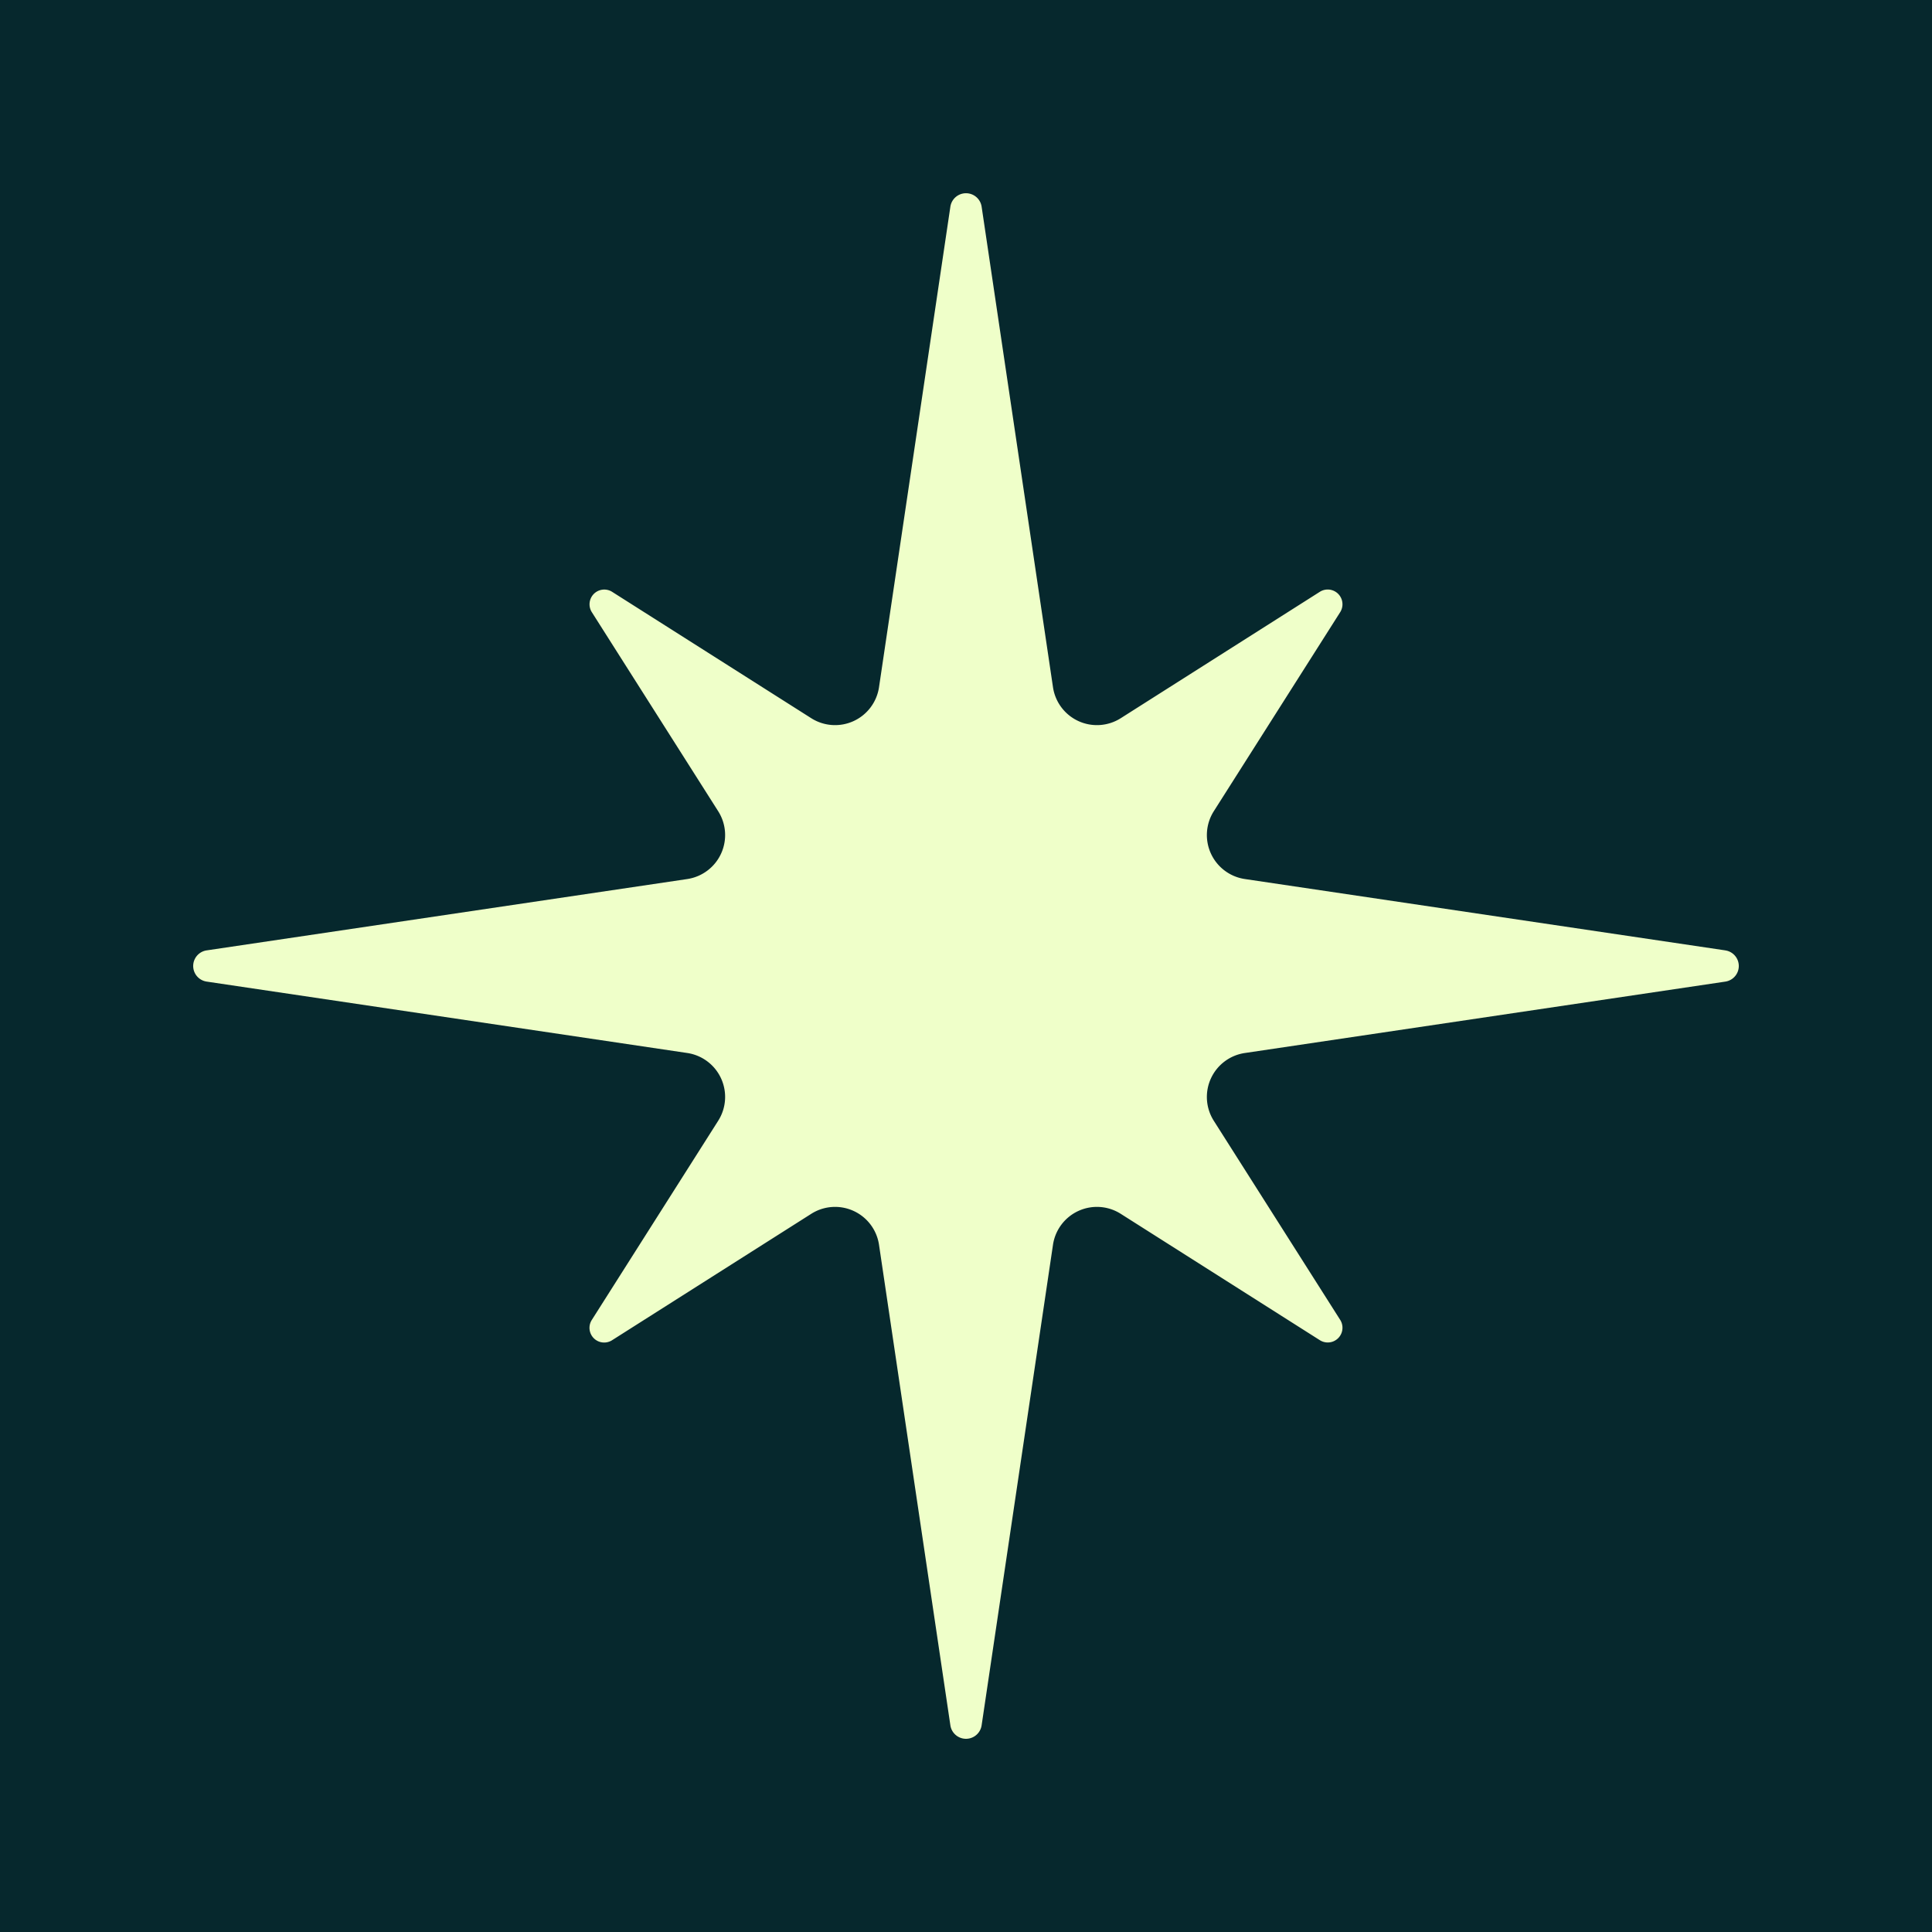 <svg xmlns="http://www.w3.org/2000/svg" version="1.1" xmlns:xlink="http://www.w3.org/1999/xlink" xmlns:svgjs="http://svgjs.dev/svgjs" width="250" height="250"><rect width="100%" height="100%" fill="#808080" stroke="none"/><svg xmlns="http://www.w3.org/2000/svg" width="250" height="250" viewBox="0 0 250 250"><g transform="translate(-2438 854)"><rect width="250" height="250" transform="translate(2438 -854)" fill="#06282d"></rect><path d="M198.258,119.292l-62.18-9.234a5.754,5.754,0,0,1-4.013-8.774L148.418,75.53a1.909,1.909,0,0,0-2.635-2.635L120.024,89.249a5.75,5.75,0,0,1-8.768-4.013l-9.234-62.18a2.045,2.045,0,0,0-4.044,0l-9.234,62.18a5.75,5.75,0,0,1-8.768,4.013L54.216,72.9a1.906,1.906,0,0,0-2.629,2.635l16.348,25.753a5.754,5.754,0,0,1-4.007,8.774L1.741,119.292a2.041,2.041,0,0,0,0,4.038l62.187,9.24a5.749,5.749,0,0,1,4.007,8.768L51.588,167.1a1.9,1.9,0,0,0,2.629,2.629l25.759-16.348a5.748,5.748,0,0,1,8.768,4.007l9.234,62.18a2.044,2.044,0,0,0,4.044,0l9.234-62.18a5.748,5.748,0,0,1,8.768-4.007l25.759,16.348a1.906,1.906,0,0,0,2.635-2.629l-16.354-25.759a5.749,5.749,0,0,1,4.013-8.768l62.18-9.24a2.041,2.041,0,0,0,0-4.038" transform="translate(2463 -850.313)" fill="#efffc9"></path></g></svg><style>@media (prefers-color-scheme: light) { :root { filter: none; } }
@media (prefers-color-scheme: dark) { :root { filter: none; } }
</style></svg>